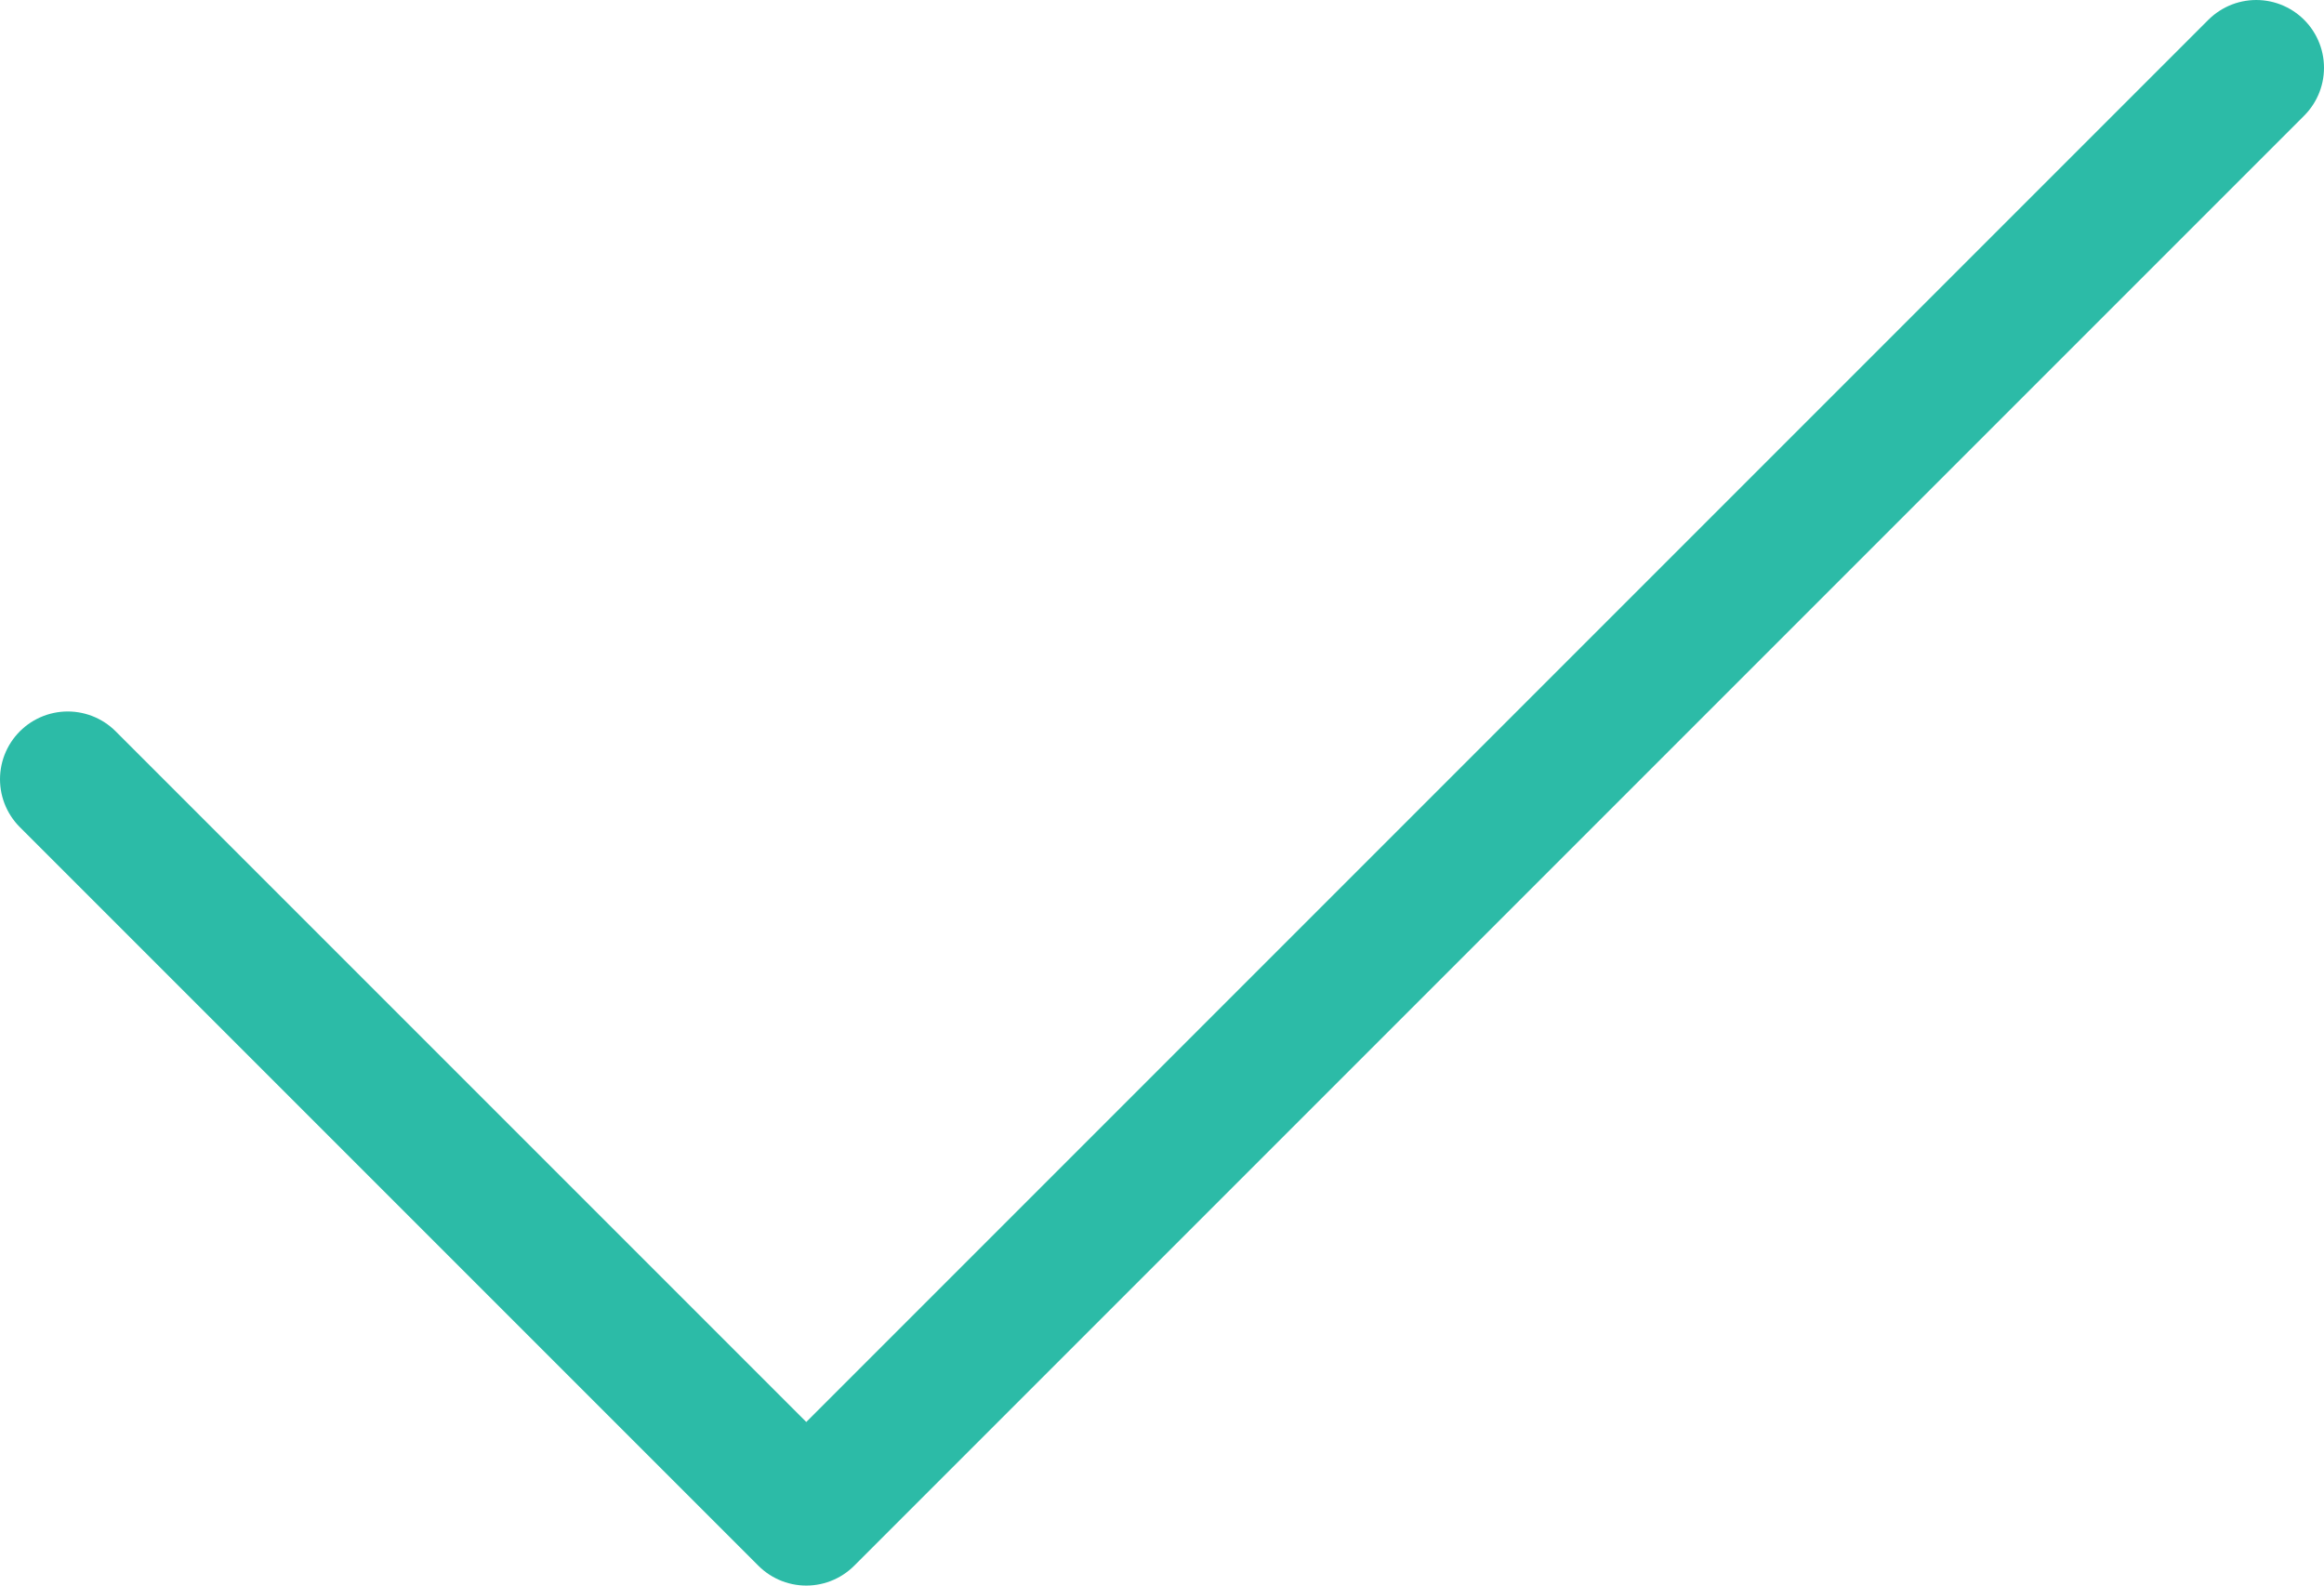 <?xml version="1.0" encoding="utf-8"?>
<!-- Generator: Adobe Illustrator 16.0.0, SVG Export Plug-In . SVG Version: 6.00 Build 0)  -->
<!DOCTYPE svg PUBLIC "-//W3C//DTD SVG 1.1//EN" "http://www.w3.org/Graphics/SVG/1.1/DTD/svg11.dtd">
<svg version="1.1" id="Selected_Items" xmlns="http://www.w3.org/2000/svg" xmlns:xlink="http://www.w3.org/1999/xlink" x="0px"
	 y="0px" width="17.15px" height="11.7px" viewBox="0 0 17.15 11.7" enable-background="new 0 0 17.15 11.7" xml:space="preserve">
<polyline fill-rule="evenodd" clip-rule="evenodd" fill="none" stroke="#2CBBA7" stroke-linecap="round" stroke-linejoin="round" stroke-miterlimit="3" points="
	0.5,5.75 5.95,11.2 16.65,0.5 "/>
</svg>
